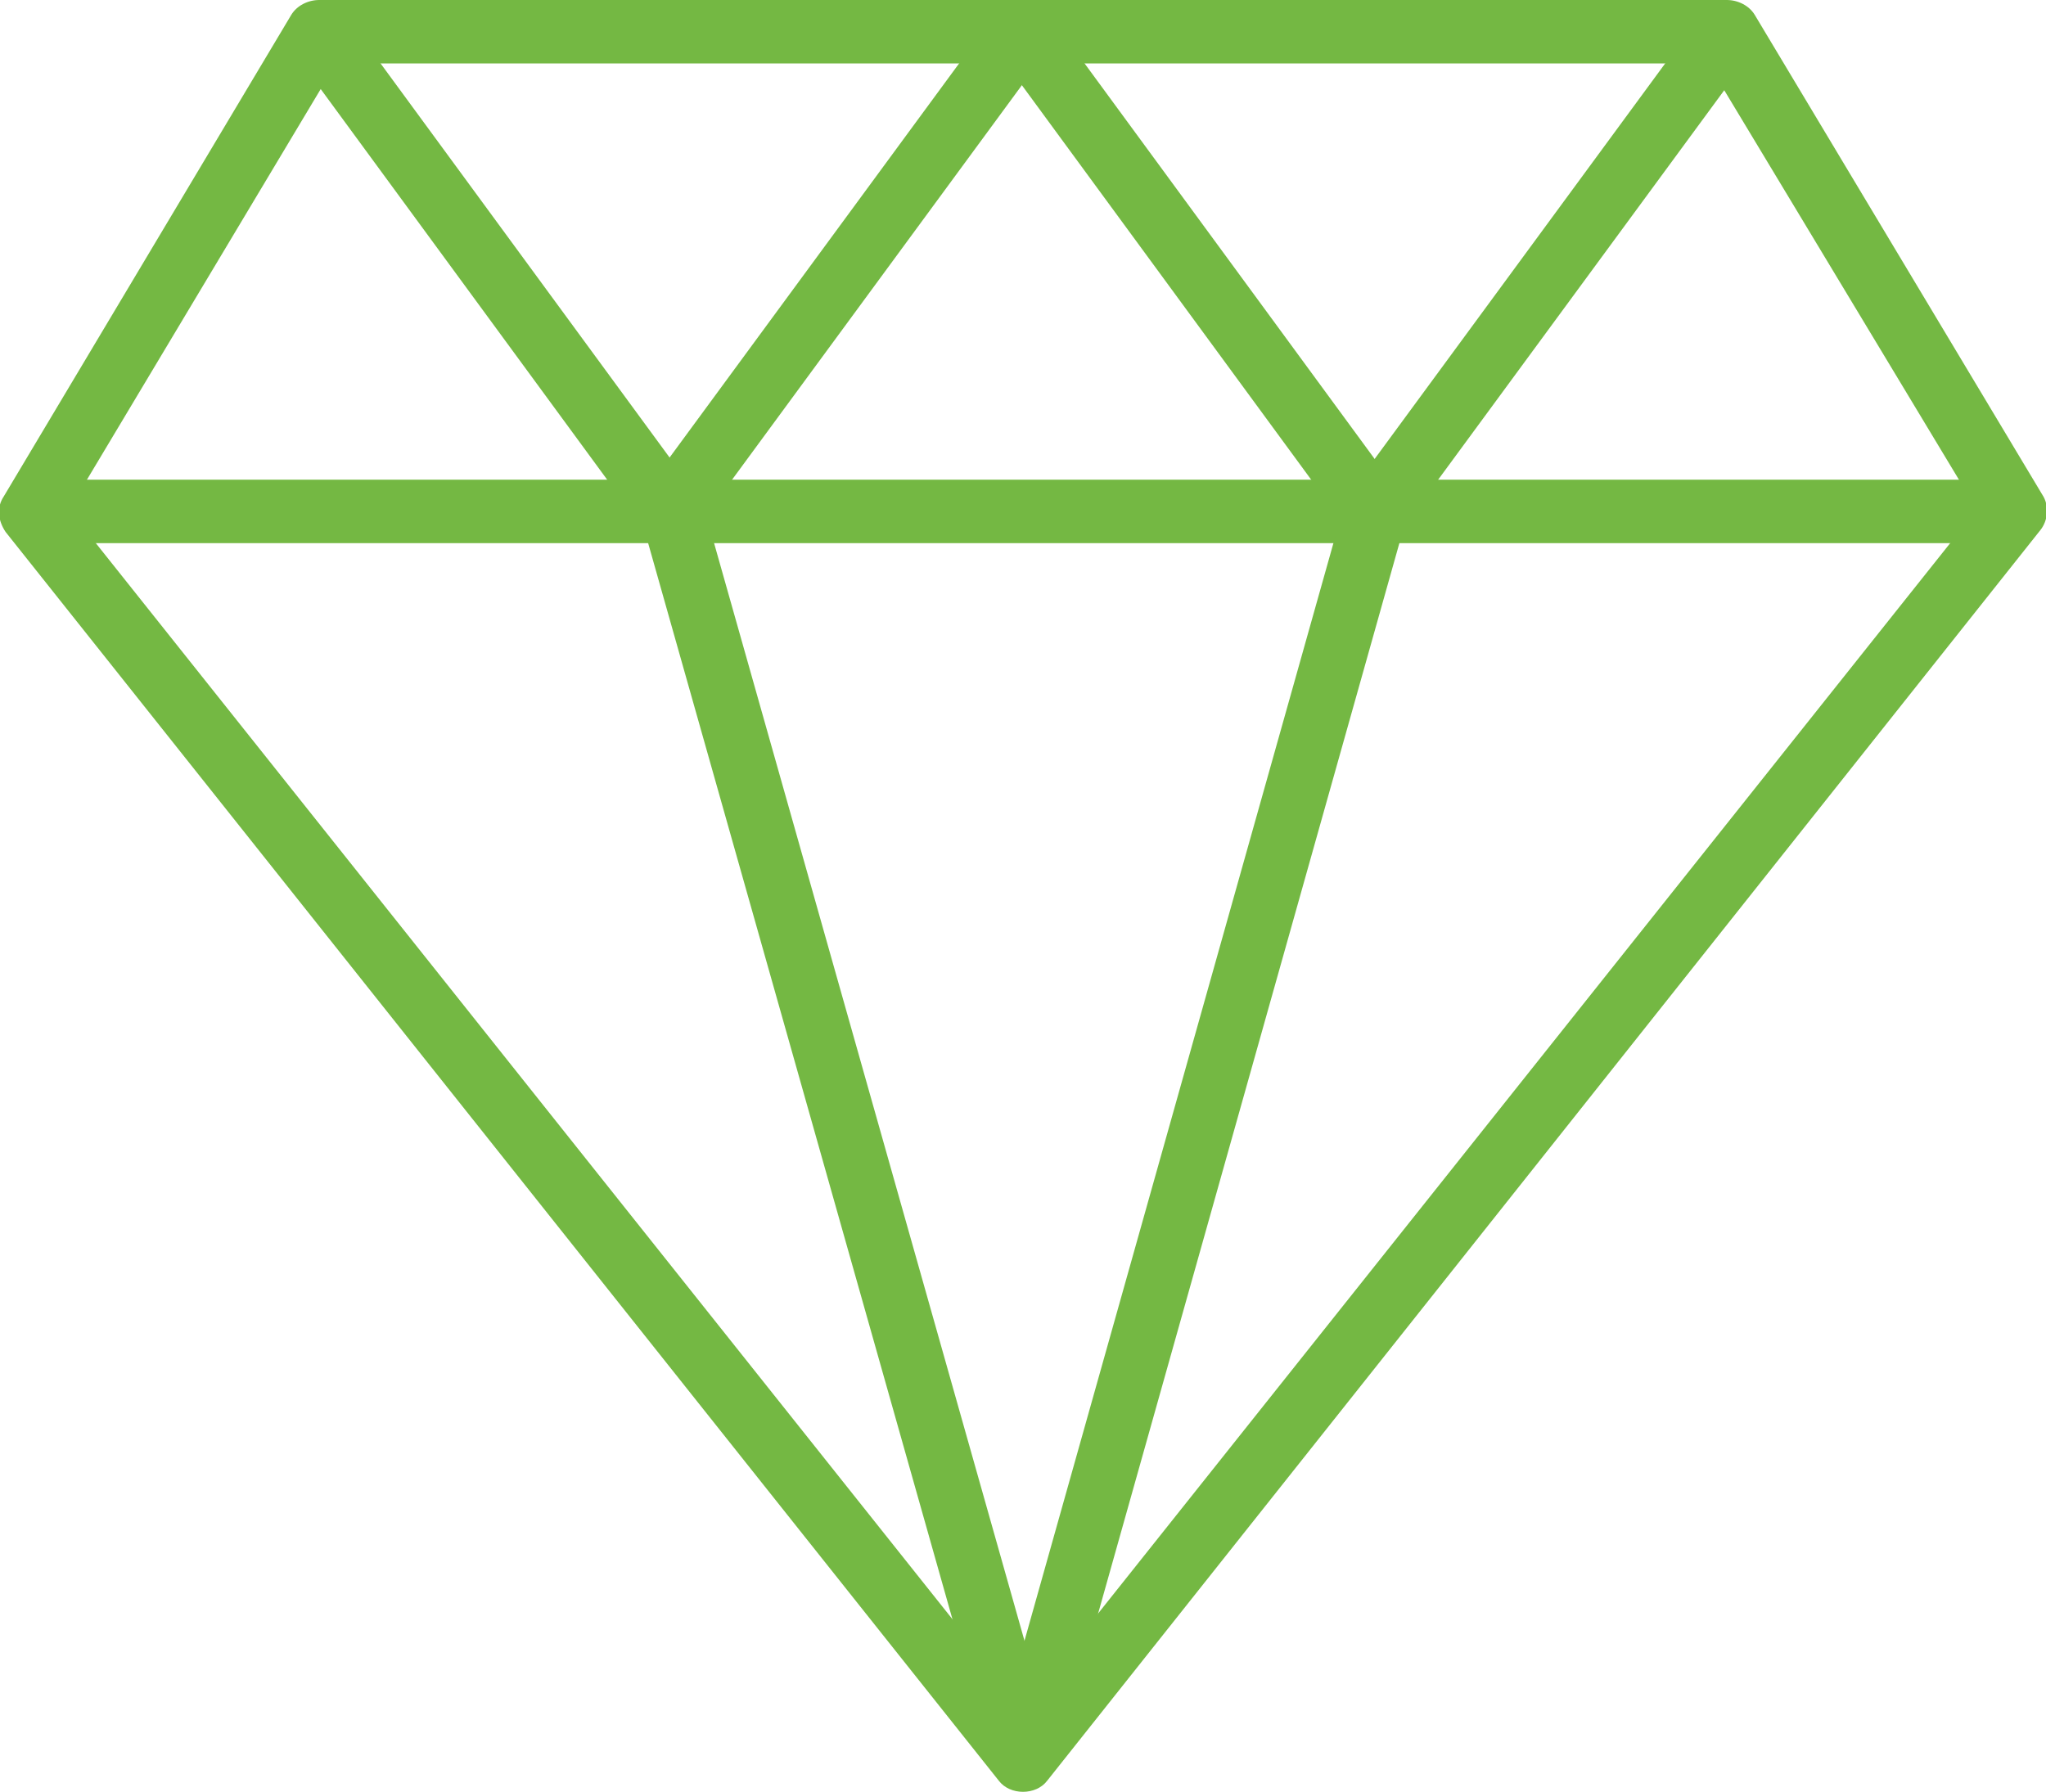 <?xml version="1.0" encoding="utf-8"?>
<!-- Generator: Adobe Illustrator 19.1.0, SVG Export Plug-In . SVG Version: 6.00 Build 0)  -->
<svg version="1.1" id="Layer_1" xmlns="http://www.w3.org/2000/svg" xmlns:xlink="http://www.w3.org/1999/xlink" x="0px" y="0px"
	 viewBox="0 0 109.6 96" enable-background="new 0 0 109.6 96" xml:space="preserve">
<g>
	<g>
		<g>
			<path fill="#74B843" d="M54.8,96c-0.5,0-1-0.2-1.3-0.6L0.3,28.5c-0.4-0.6-0.5-1.3-0.1-1.9L15.6,0.8C15.9,0.3,16.5,0,17.1,0h75.4
				c0.6,0,1.2,0.3,1.5,0.8l15.4,25.7c0.4,0.6,0.3,1.4-0.1,1.9L56.1,95.4C55.8,95.8,55.3,96,54.8,96z M3.7,27.3l51.1,64.2l51.1-64.2
				L91.5,3.4H18L3.7,27.3z"/>
		</g>
		<g>
			<rect x="1.6" y="25.7" fill="#74B843" width="106.3" height="3.4"/>
		</g>
		<g>
			
				<rect x="81.4" y="-1.4" transform="matrix(0.806 0.592 -0.592 0.806 24.714 -46.318)" fill="#74B843" width="3.4" height="31.9"/>
		</g>
		<g>
			
				<rect x="48.3" y="12.9" transform="matrix(0.591 0.806 -0.806 0.591 37.991 -45.828)" fill="#74B843" width="31.9" height="3.4"/>
		</g>
		<g>
			
				<rect x="43.6" y="-1.4" transform="matrix(0.806 0.592 -0.592 0.806 17.407 -24.008)" fill="#74B843" width="3.4" height="31.9"/>
		</g>
		<g>
			
				<rect x="10.6" y="12.9" transform="matrix(0.591 0.806 -0.806 0.591 22.579 -15.415)" fill="#74B843" width="31.9" height="3.4"/>
		</g>
		<g>
			
				<rect x="10.6" y="59.1" transform="matrix(0.272 0.962 -0.962 0.272 91.617 0.683)" fill="#74B843" width="69.5" height="3.4"/>
		</g>
		<g>
			
				<rect x="62.5" y="26.1" transform="matrix(0.963 0.271 -0.271 0.963 18.925 -15.143)" fill="#74B843" width="3.4" height="69.5"/>
		</g>
	</g>
</g>
</svg>
